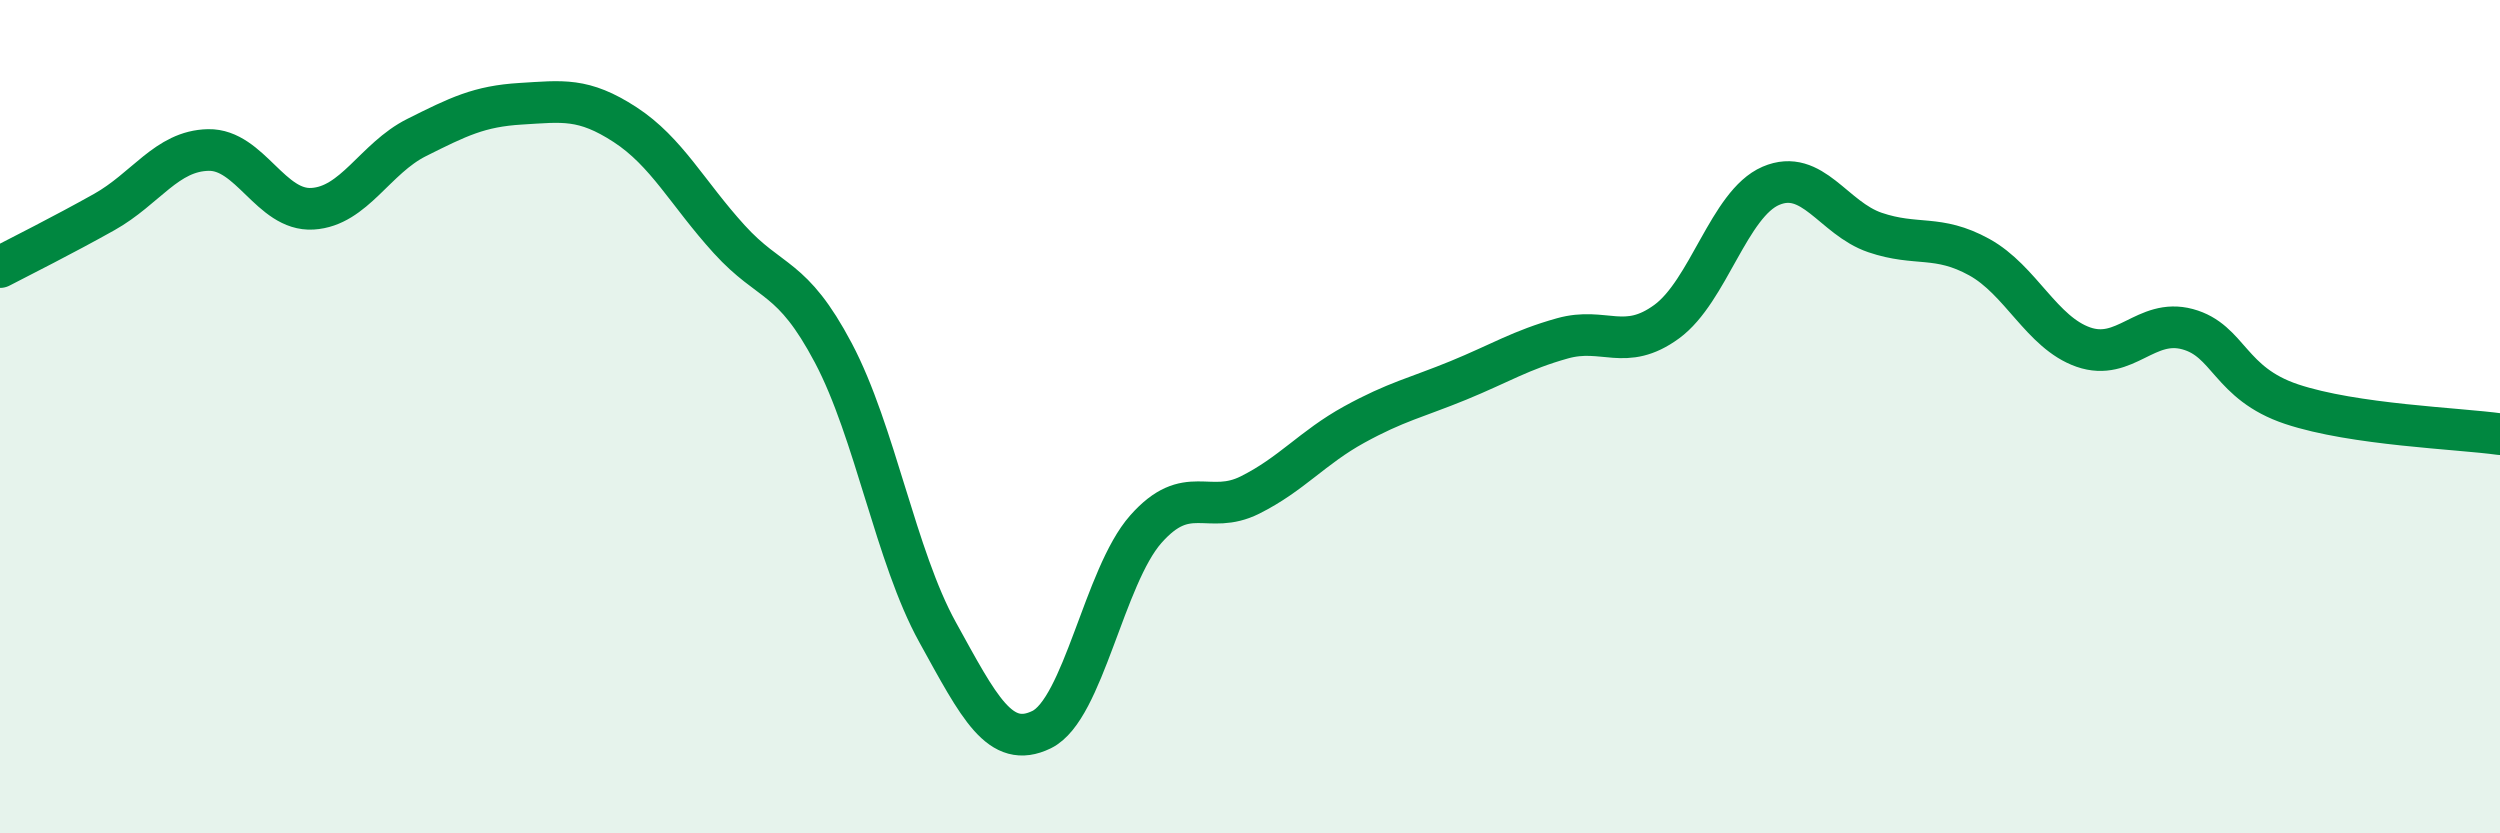 
    <svg width="60" height="20" viewBox="0 0 60 20" xmlns="http://www.w3.org/2000/svg">
      <path
        d="M 0,6.41 C 0.5,6.15 1.5,5.65 2.5,5.09 C 3.5,4.53 4,3.62 5,3.6 C 6,3.58 6.5,5.07 7.5,5.01 C 8.5,4.95 9,3.8 10,3.3 C 11,2.8 11.5,2.55 12.5,2.49 C 13.5,2.43 14,2.34 15,2.99 C 16,3.64 16.5,4.64 17.5,5.74 C 18.5,6.84 19,6.58 20,8.47 C 21,10.36 21.5,13.36 22.5,15.17 C 23.5,16.98 24,18 25,17.51 C 26,17.02 26.5,13.83 27.5,12.7 C 28.5,11.57 29,12.38 30,11.88 C 31,11.38 31.5,10.74 32.5,10.19 C 33.5,9.64 34,9.54 35,9.13 C 36,8.72 36.5,8.4 37.5,8.12 C 38.5,7.84 39,8.45 40,7.72 C 41,6.99 41.5,4.89 42.5,4.46 C 43.5,4.03 44,5.24 45,5.58 C 46,5.92 46.5,5.62 47.5,6.17 C 48.5,6.72 49,7.98 50,8.33 C 51,8.68 51.5,7.63 52.5,7.9 C 53.5,8.17 53.5,9.2 55,9.7 C 56.5,10.2 59,10.28 60,10.42L60 20L0 20Z"
        fill="#008740"
        opacity="0.1"
        stroke-linecap="round"
        stroke-linejoin="round"
      />
      <path
        d="M 0,6.41 C 0.5,6.15 1.5,5.65 2.5,5.09 C 3.5,4.53 4,3.62 5,3.6 C 6,3.58 6.5,5.07 7.5,5.01 C 8.5,4.95 9,3.8 10,3.3 C 11,2.8 11.5,2.55 12.5,2.49 C 13.5,2.43 14,2.34 15,2.99 C 16,3.64 16.5,4.64 17.5,5.74 C 18.5,6.84 19,6.58 20,8.47 C 21,10.36 21.5,13.36 22.5,15.17 C 23.5,16.98 24,18 25,17.51 C 26,17.02 26.5,13.83 27.5,12.7 C 28.5,11.57 29,12.38 30,11.88 C 31,11.38 31.5,10.74 32.5,10.19 C 33.5,9.64 34,9.54 35,9.13 C 36,8.72 36.5,8.4 37.5,8.12 C 38.5,7.84 39,8.45 40,7.72 C 41,6.99 41.5,4.89 42.5,4.46 C 43.5,4.03 44,5.24 45,5.58 C 46,5.92 46.5,5.62 47.5,6.17 C 48.5,6.72 49,7.98 50,8.33 C 51,8.68 51.5,7.63 52.5,7.9 C 53.5,8.17 53.5,9.2 55,9.7 C 56.5,10.2 59,10.28 60,10.42"
        stroke="#008740"
        stroke-width="1"
        fill="none"
        stroke-linecap="round"
        stroke-linejoin="round"
      />
    </svg>
  